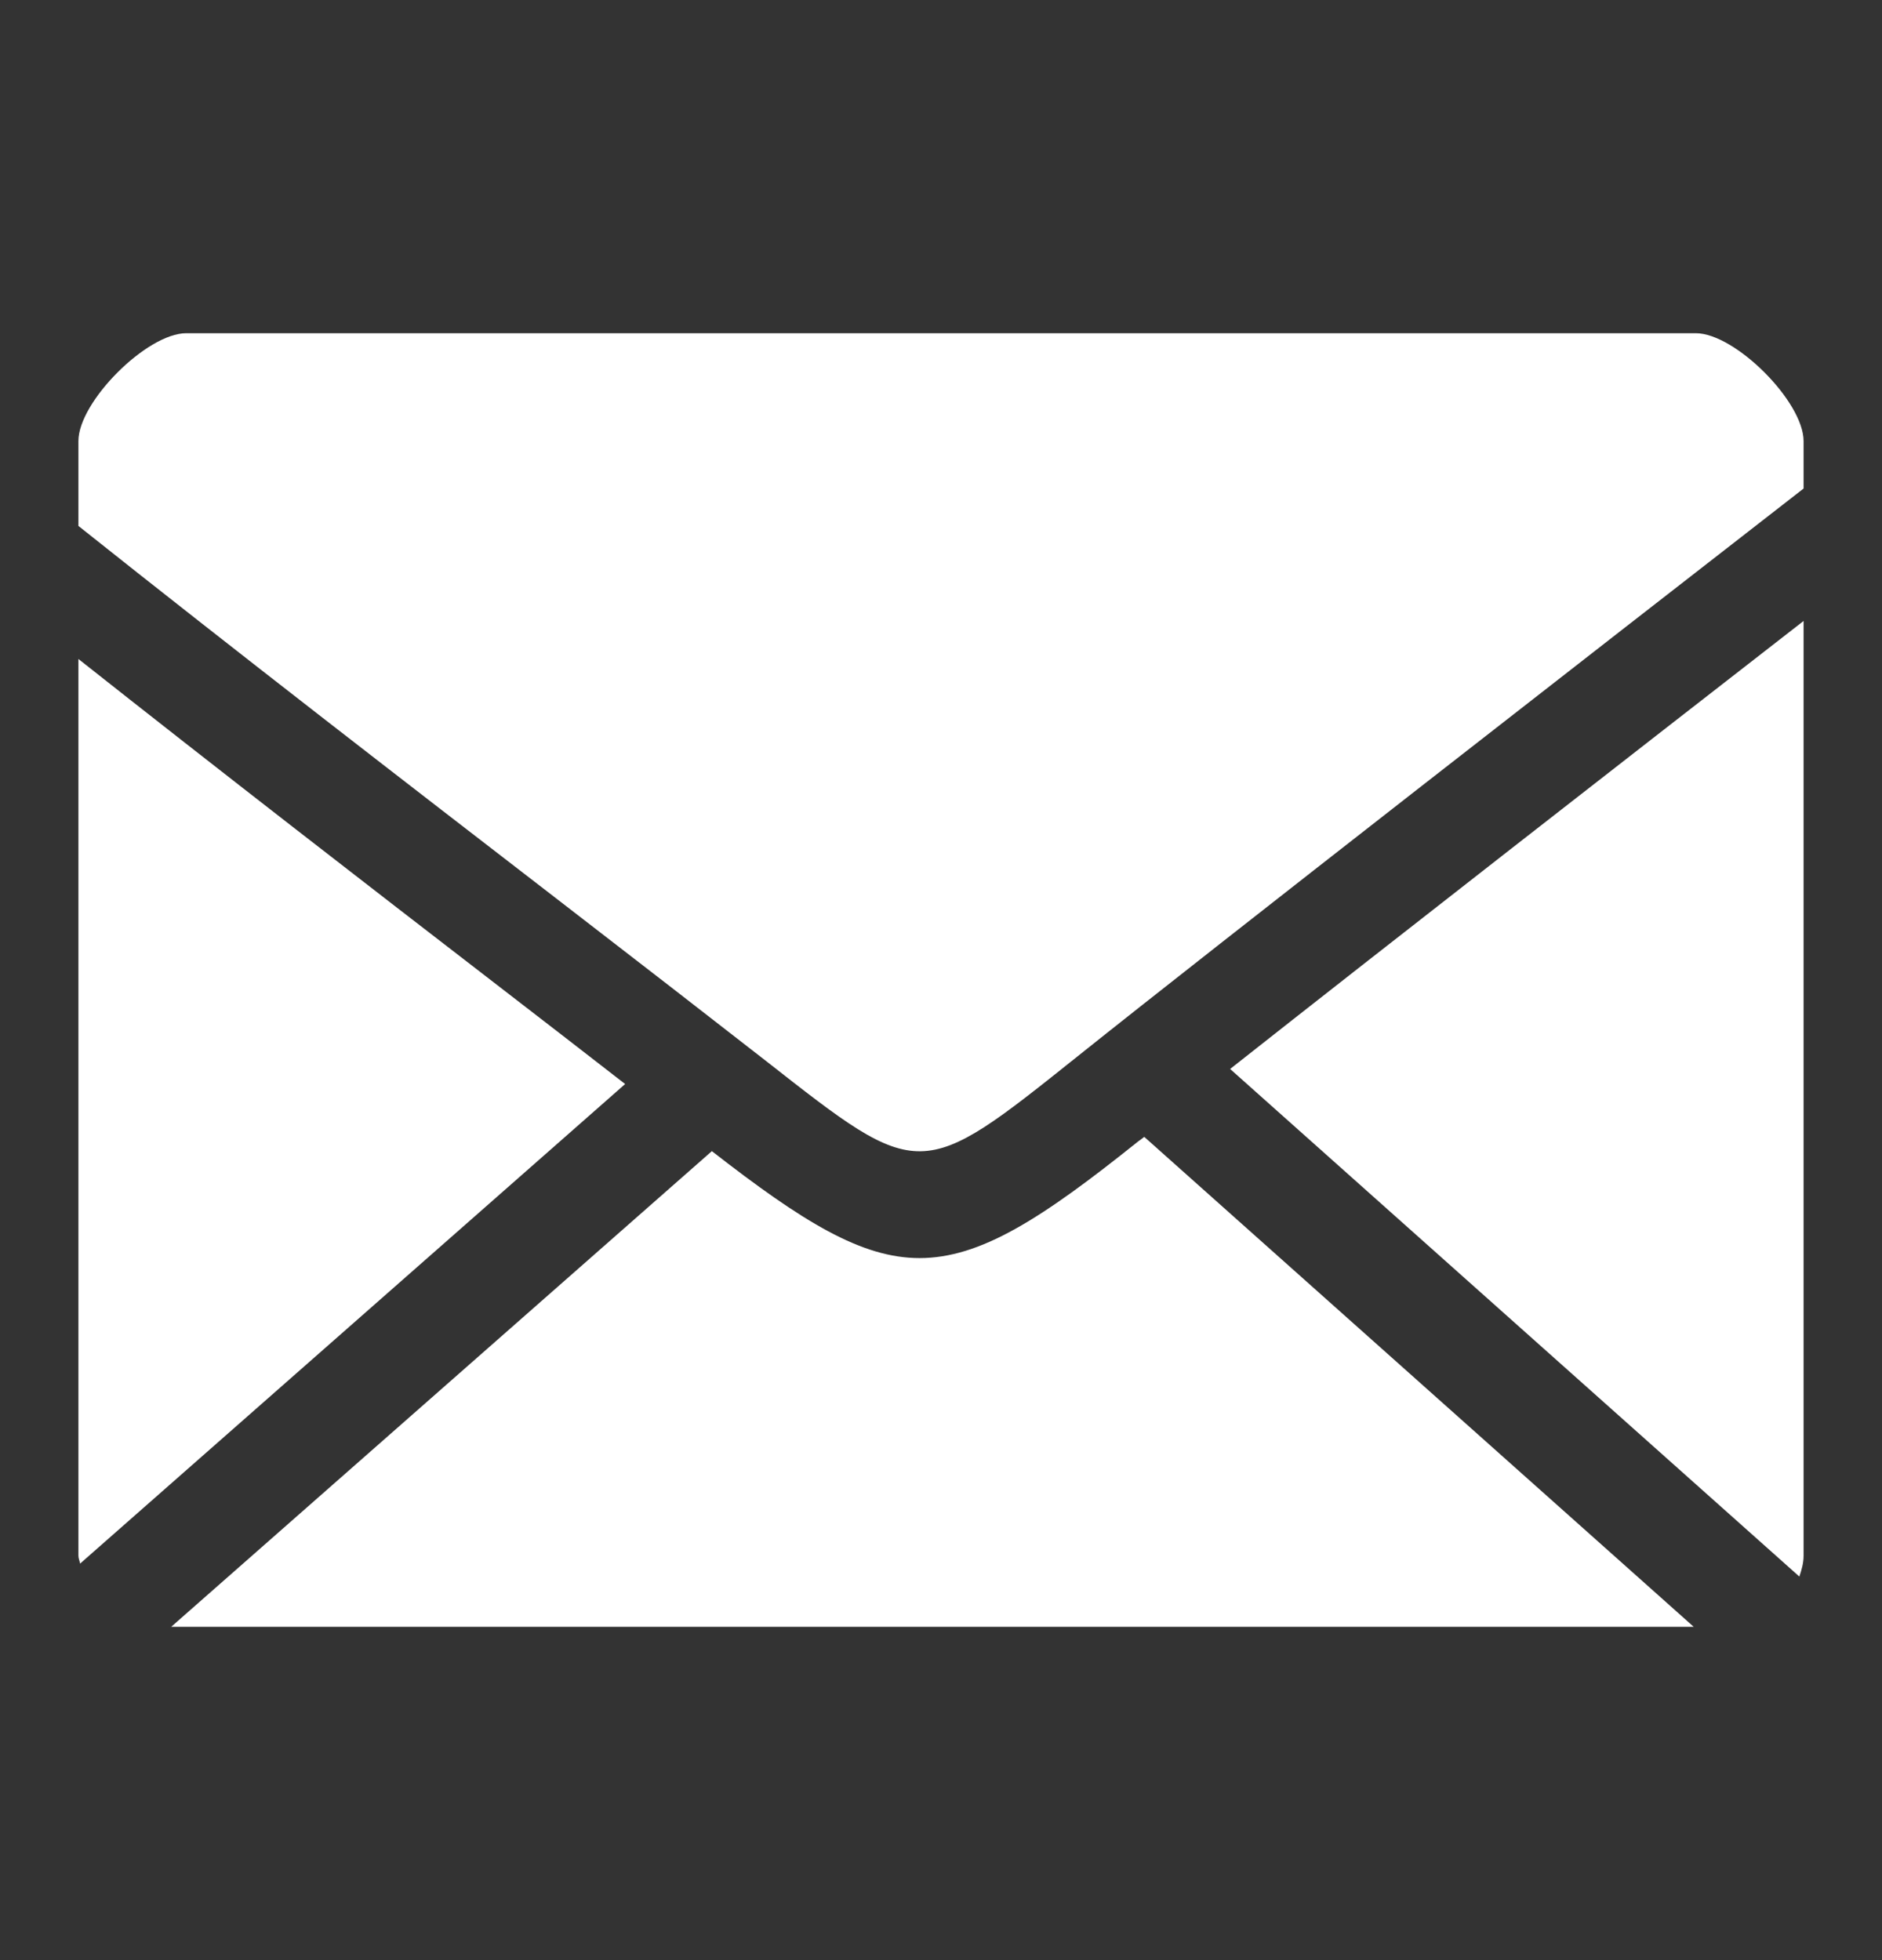 <svg width="24" height="25" viewBox="0 0 24 25" fill="none" xmlns="http://www.w3.org/2000/svg">
<rect x="0" y="0" width="24" height="25" fill="#333333" stroke="none"/>
<path d="M14.513 14.559C13.273 15.553 12.499 16.046 11.726 16.046C10.985 16.046 10.236 15.584 9.078 14.682L2.183 20.749H21.599L14.592 14.5C14.567 14.519 14.538 14.542 14.513 14.559Z" fill="white"/>
<path d="M6.337 12.561C4.7 11.299 2.812 9.838 1 8.405V19.842C1 19.879 1.017 19.909 1.021 19.943L7.972 13.826C7.468 13.433 6.928 13.018 6.337 12.561Z" fill="white"/>
<path d="M22.946 20.108C22.974 20.025 23 19.938 23 19.842V7.92C20.824 9.612 17.675 12.065 15.687 13.634L22.946 20.108Z" fill="white"/>
<path d="M21.625 4.25H2.375C1.873 4.25 1 5.124 1 5.625V6.708C3.028 8.323 5.23 10.022 7.096 11.461C8.125 12.255 9.047 12.969 9.775 13.537C11.736 15.076 11.736 15.076 13.739 13.475C15.55 12.027 20.422 8.236 23 6.231V5.626C23 5.123 22.127 4.25 21.625 4.25Z" fill="white"/>
</svg>
